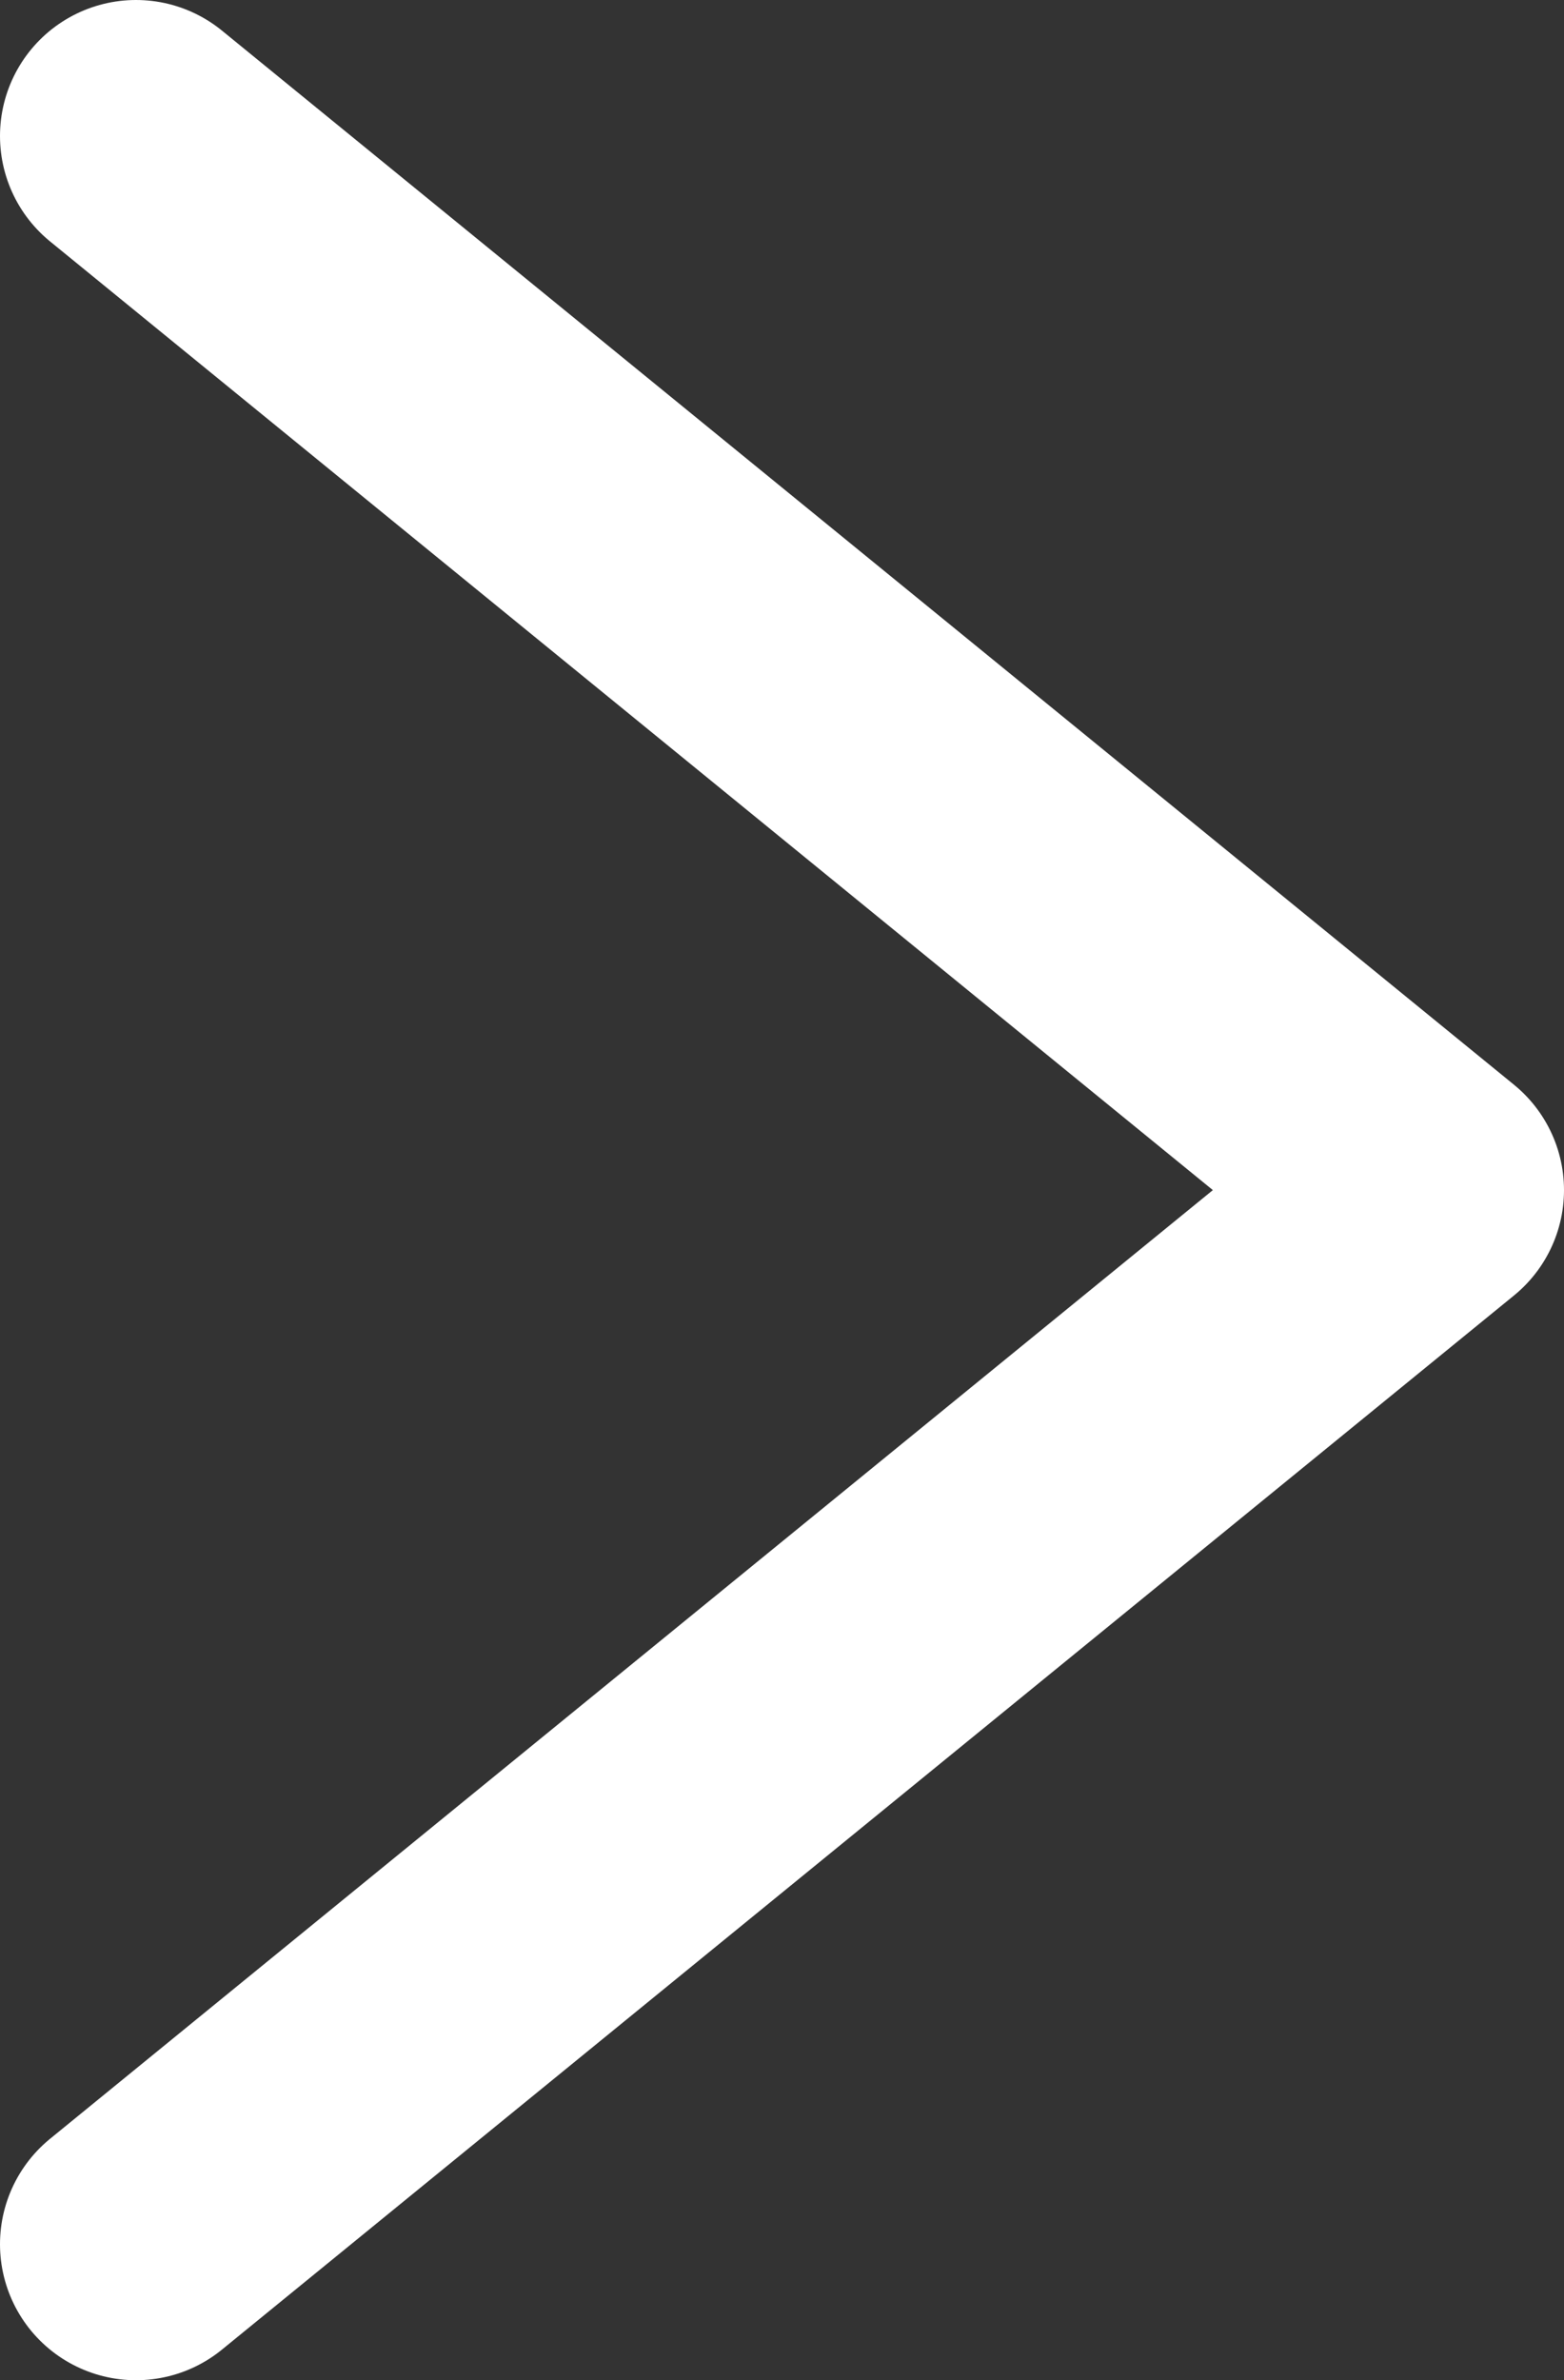 <svg width="23" height="35" viewBox="0 0 23 35" fill="none" xmlns="http://www.w3.org/2000/svg">
<rect x="0" y="0" width="23" height="35" fill="#333333" stroke="none"/>
<path d="M2 2L21 17.5L2 33" stroke="white" stroke-width="4" stroke-linecap="round" stroke-linejoin="round"/>
</svg>
